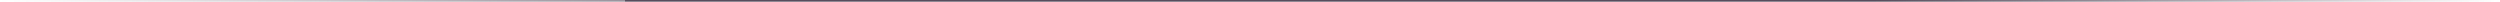 <svg xmlns="http://www.w3.org/2000/svg" width="1504" height="1" viewBox="0 0 1504 1" fill="none"><path d="M0 0.5L376 0.5" stroke="url(#paint0_linear_31_1042)"></path><path d="M376 0.5L752 0.5" stroke="#584D5D"></path><path d="M752 0.5L1128 0.5" stroke="#584D5D"></path><path d="M1128 0.5L1504 0.5" stroke="url(#paint1_linear_31_1042)"></path><defs><linearGradient id="paint0_linear_31_1042" x1="-4.37114e-08" y1="1" x2="376" y2="1" gradientUnits="userSpaceOnUse"><stop stop-color="#584D5D" stop-opacity="0"></stop><stop offset="1" stop-color="#584D5D" stop-opacity="0.604"></stop></linearGradient><linearGradient id="paint1_linear_31_1042" x1="1128" y1="1" x2="1504" y2="1" gradientUnits="userSpaceOnUse"><stop stop-color="#584D5D"></stop><stop offset="1" stop-color="#584D5D" stop-opacity="0"></stop></linearGradient></defs></svg>